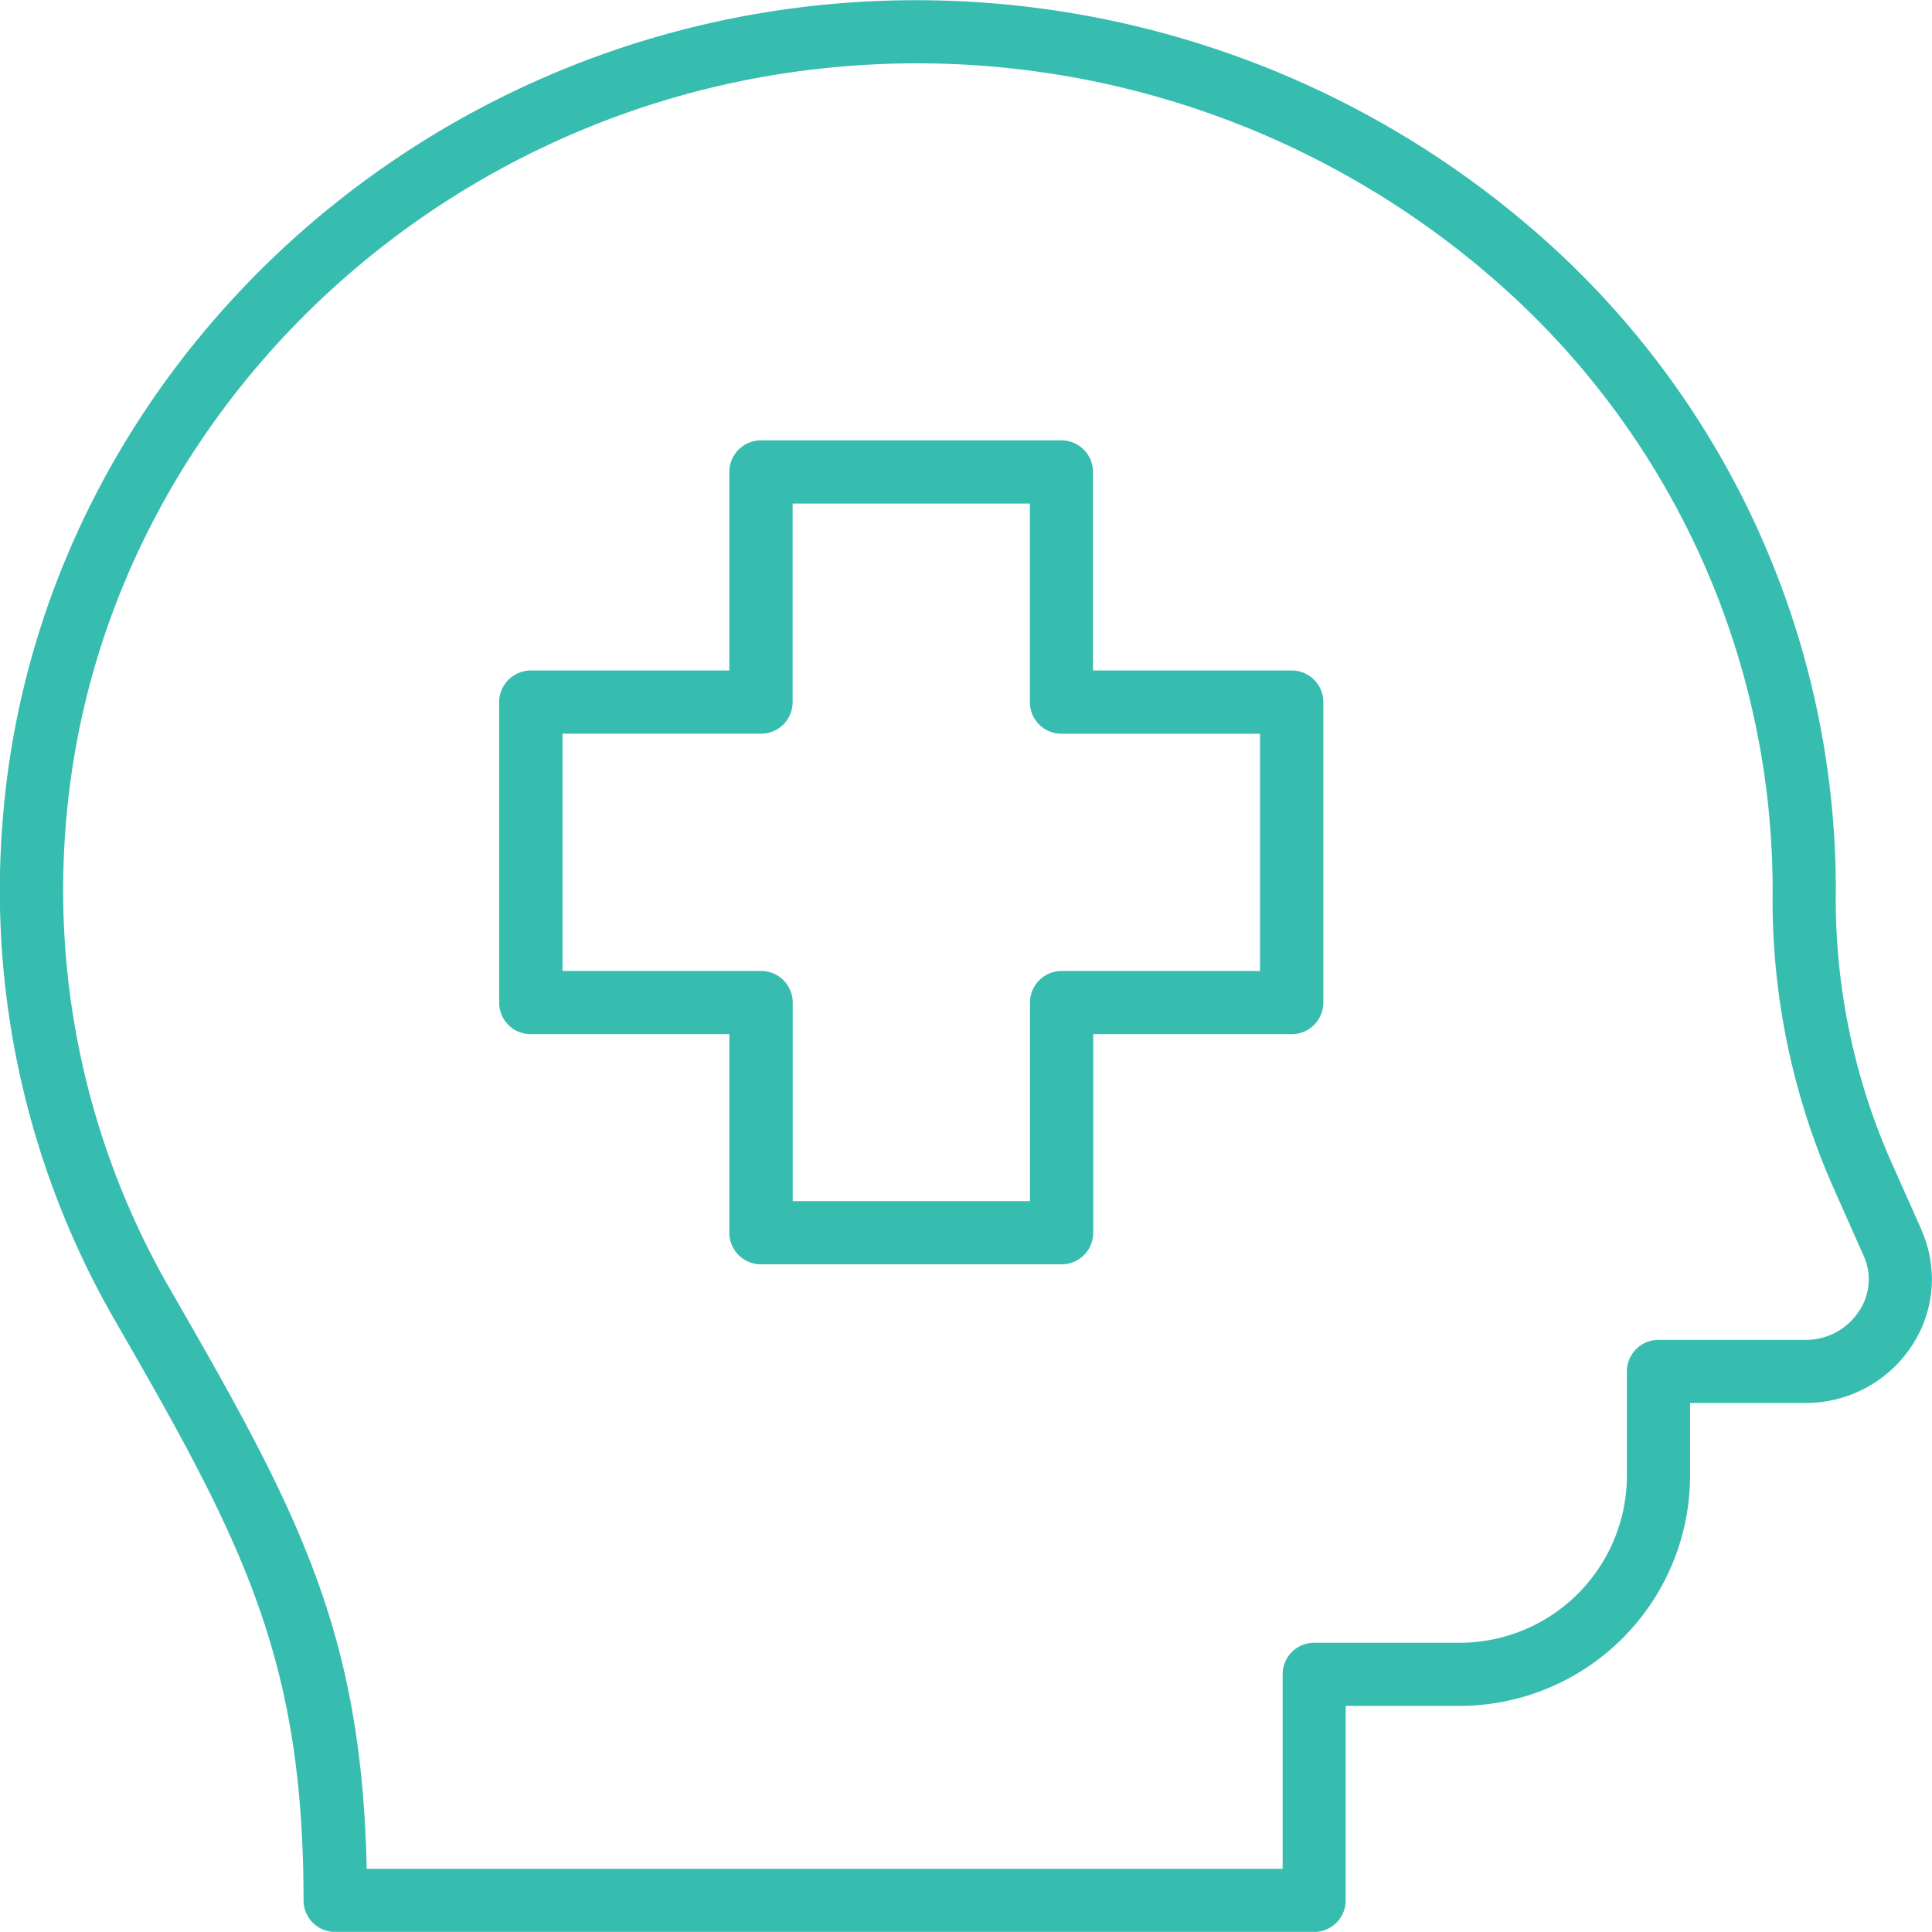 <svg xmlns="http://www.w3.org/2000/svg" width="75.81" height="75.803" viewBox="0 0 75.81 75.803"><g transform="translate(-825.594 -1511.54)"><path d="M192.282,337.85h-7.8v-7.791a1.24,1.24,0,0,0-1.24-1.24h-11.79a1.242,1.242,0,0,0-1.24,1.24v7.791h-7.791a1.242,1.242,0,0,0-1.24,1.24v11.79a1.239,1.239,0,0,0,1.24,1.24h7.791v7.791a1.242,1.242,0,0,0,1.24,1.24h11.8a1.238,1.238,0,0,0,1.238-1.24V352.12h7.793a1.241,1.241,0,0,0,1.238-1.24V339.09a1.241,1.241,0,0,0-1.238-1.24m-20.823,11.79h-7.795v-9.31h7.793a1.239,1.239,0,0,0,1.238-1.24V331.3h9.31v7.791a1.239,1.239,0,0,0,1.24,1.24h7.791v9.31h-7.787a1.242,1.242,0,0,0-1.24,1.24v7.791H172.7V350.88a1.241,1.241,0,0,0-1.24-1.24m20.817-11.49Z" transform="translate(684 1200)" fill="#37bcb0"/><path d="M216.988,359.789,215.746,357a25.521,25.521,0,0,1-2.116-10.563,34.182,34.182,0,0,0-11-25.1,37.037,37.037,0,0,0-27.561-9.706c-17.647,1.177-31.99,14.943-33.363,32.019a33.793,33.793,0,0,0,4.439,19.774c4.97,8.613,7.36,13.175,7.36,22.685a1.24,1.24,0,0,0,1.24,1.24h38.414a1.24,1.24,0,0,0,1.239-1.24v-7.631h4.477a9.055,9.055,0,0,0,9.036-8.9v-2.986h4.529a4.98,4.98,0,0,0,4.181-2.258,4.734,4.734,0,0,0,.363-4.539m-2.441,3.188a2.483,2.483,0,0,1-2.132,1.133h-5.741a1.24,1.24,0,0,0-1.239,1.24v4.221A6.567,6.567,0,0,1,198.762,376h-5.6a1.238,1.238,0,0,0-1.238,1.239v7.633H155.983c-.2-9.315-2.651-13.966-7.683-22.687a31.331,31.331,0,0,1-4.119-18.336c1.276-15.863,14.626-28.649,31.054-29.744a34.466,34.466,0,0,1,25.706,9.045,31.742,31.742,0,0,1,10.21,23.334,27.888,27.888,0,0,0,2.325,11.526l1.241,2.795a2.239,2.239,0,0,1-.17,2.176" transform="translate(684 1200)" fill="#37bcb0"/></g></svg>